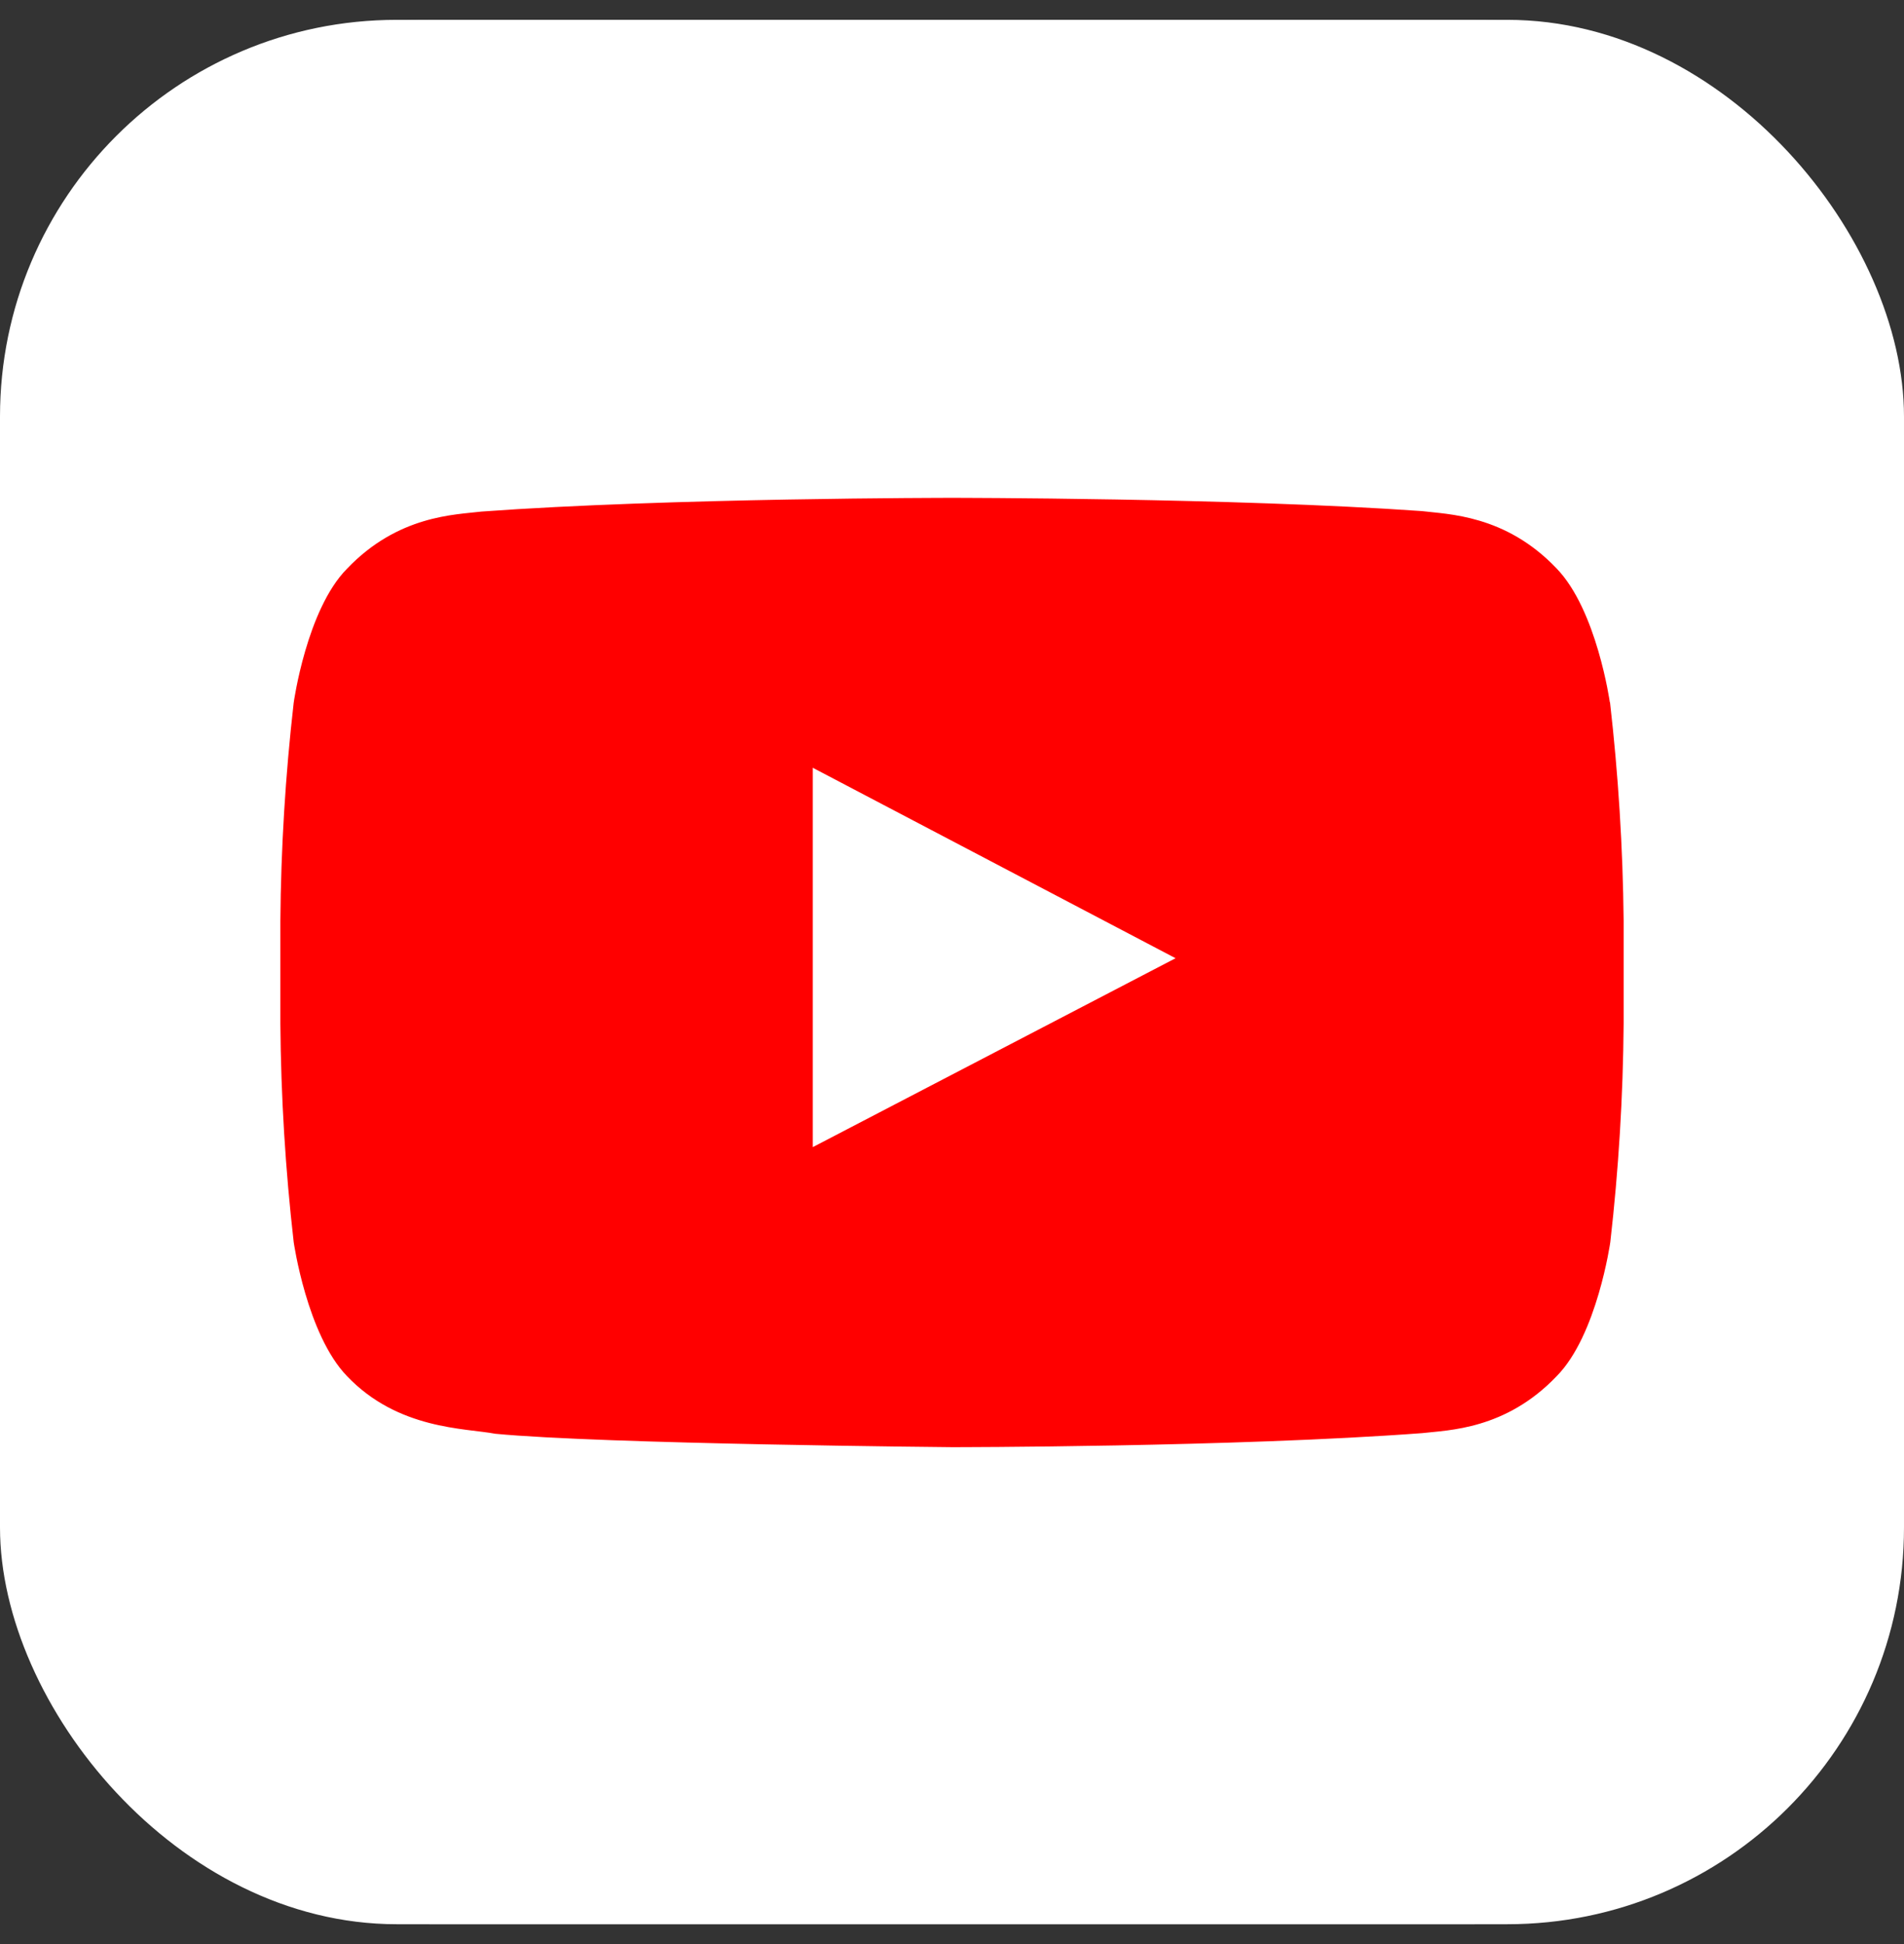 <svg width="48" height="49" viewBox="0 0 48 49" fill="none" xmlns="http://www.w3.org/2000/svg">
<rect x="0" y="0" width="48" height="49" fill="#333333" stroke="none"/>
<g clip-path="url(#clip0_1230_937)">
<rect y="0.5" width="48" height="48" rx="10" fill="white"/>
<path fill-rule="evenodd" clip-rule="evenodd" d="M10.84 0.5H37.16C40.032 0.508 42.785 1.658 44.816 3.699C46.847 5.739 47.992 8.505 48 11.39V37.614C47.991 40.499 46.846 43.263 44.815 45.303C42.784 47.342 40.032 48.492 37.16 48.5H10.84C7.968 48.492 5.216 47.342 3.185 45.303C1.154 43.263 0.009 40.499 0 37.614V11.39C0.008 8.505 1.153 5.739 3.184 3.699C5.215 1.658 7.967 0.508 10.84 0.5Z" fill="white"/>
<path fill-rule="evenodd" clip-rule="evenodd" d="M40.584 17.701C40.584 17.701 40.255 15.369 39.238 14.324C37.95 12.972 36.503 12.964 35.845 12.882C31.11 12.548 23.985 12.548 23.985 12.548C23.985 12.548 16.878 12.548 12.139 12.894C11.478 12.975 10.035 12.983 8.747 14.336C7.729 15.365 7.404 17.713 7.404 17.713C7.195 19.541 7.082 21.379 7.068 23.22V25.8C7.082 27.641 7.195 29.479 7.404 31.307C7.404 31.307 7.737 33.639 8.747 34.684C10.035 36.037 11.729 35.994 12.487 36.138C15.195 36.398 24 36.476 24 36.476C24 36.476 31.118 36.476 35.853 36.122C36.514 36.045 37.957 36.037 39.246 34.684C40.263 33.654 40.596 31.307 40.596 31.307C40.805 29.477 40.918 27.638 40.932 25.796V23.208C40.913 21.366 40.798 19.527 40.588 17.697L40.584 17.701Z" fill="#FF0000"/>
<path fill-rule="evenodd" clip-rule="evenodd" d="M20.491 28.913V19.352L29.636 24.152L20.491 28.913Z" fill="white"/>
</g>
<defs>
<clipPath id="clip0_1230_937">
<rect y="0.5" width="48" height="48" rx="10" fill="white"/>
</clipPath>
</defs>
</svg>
